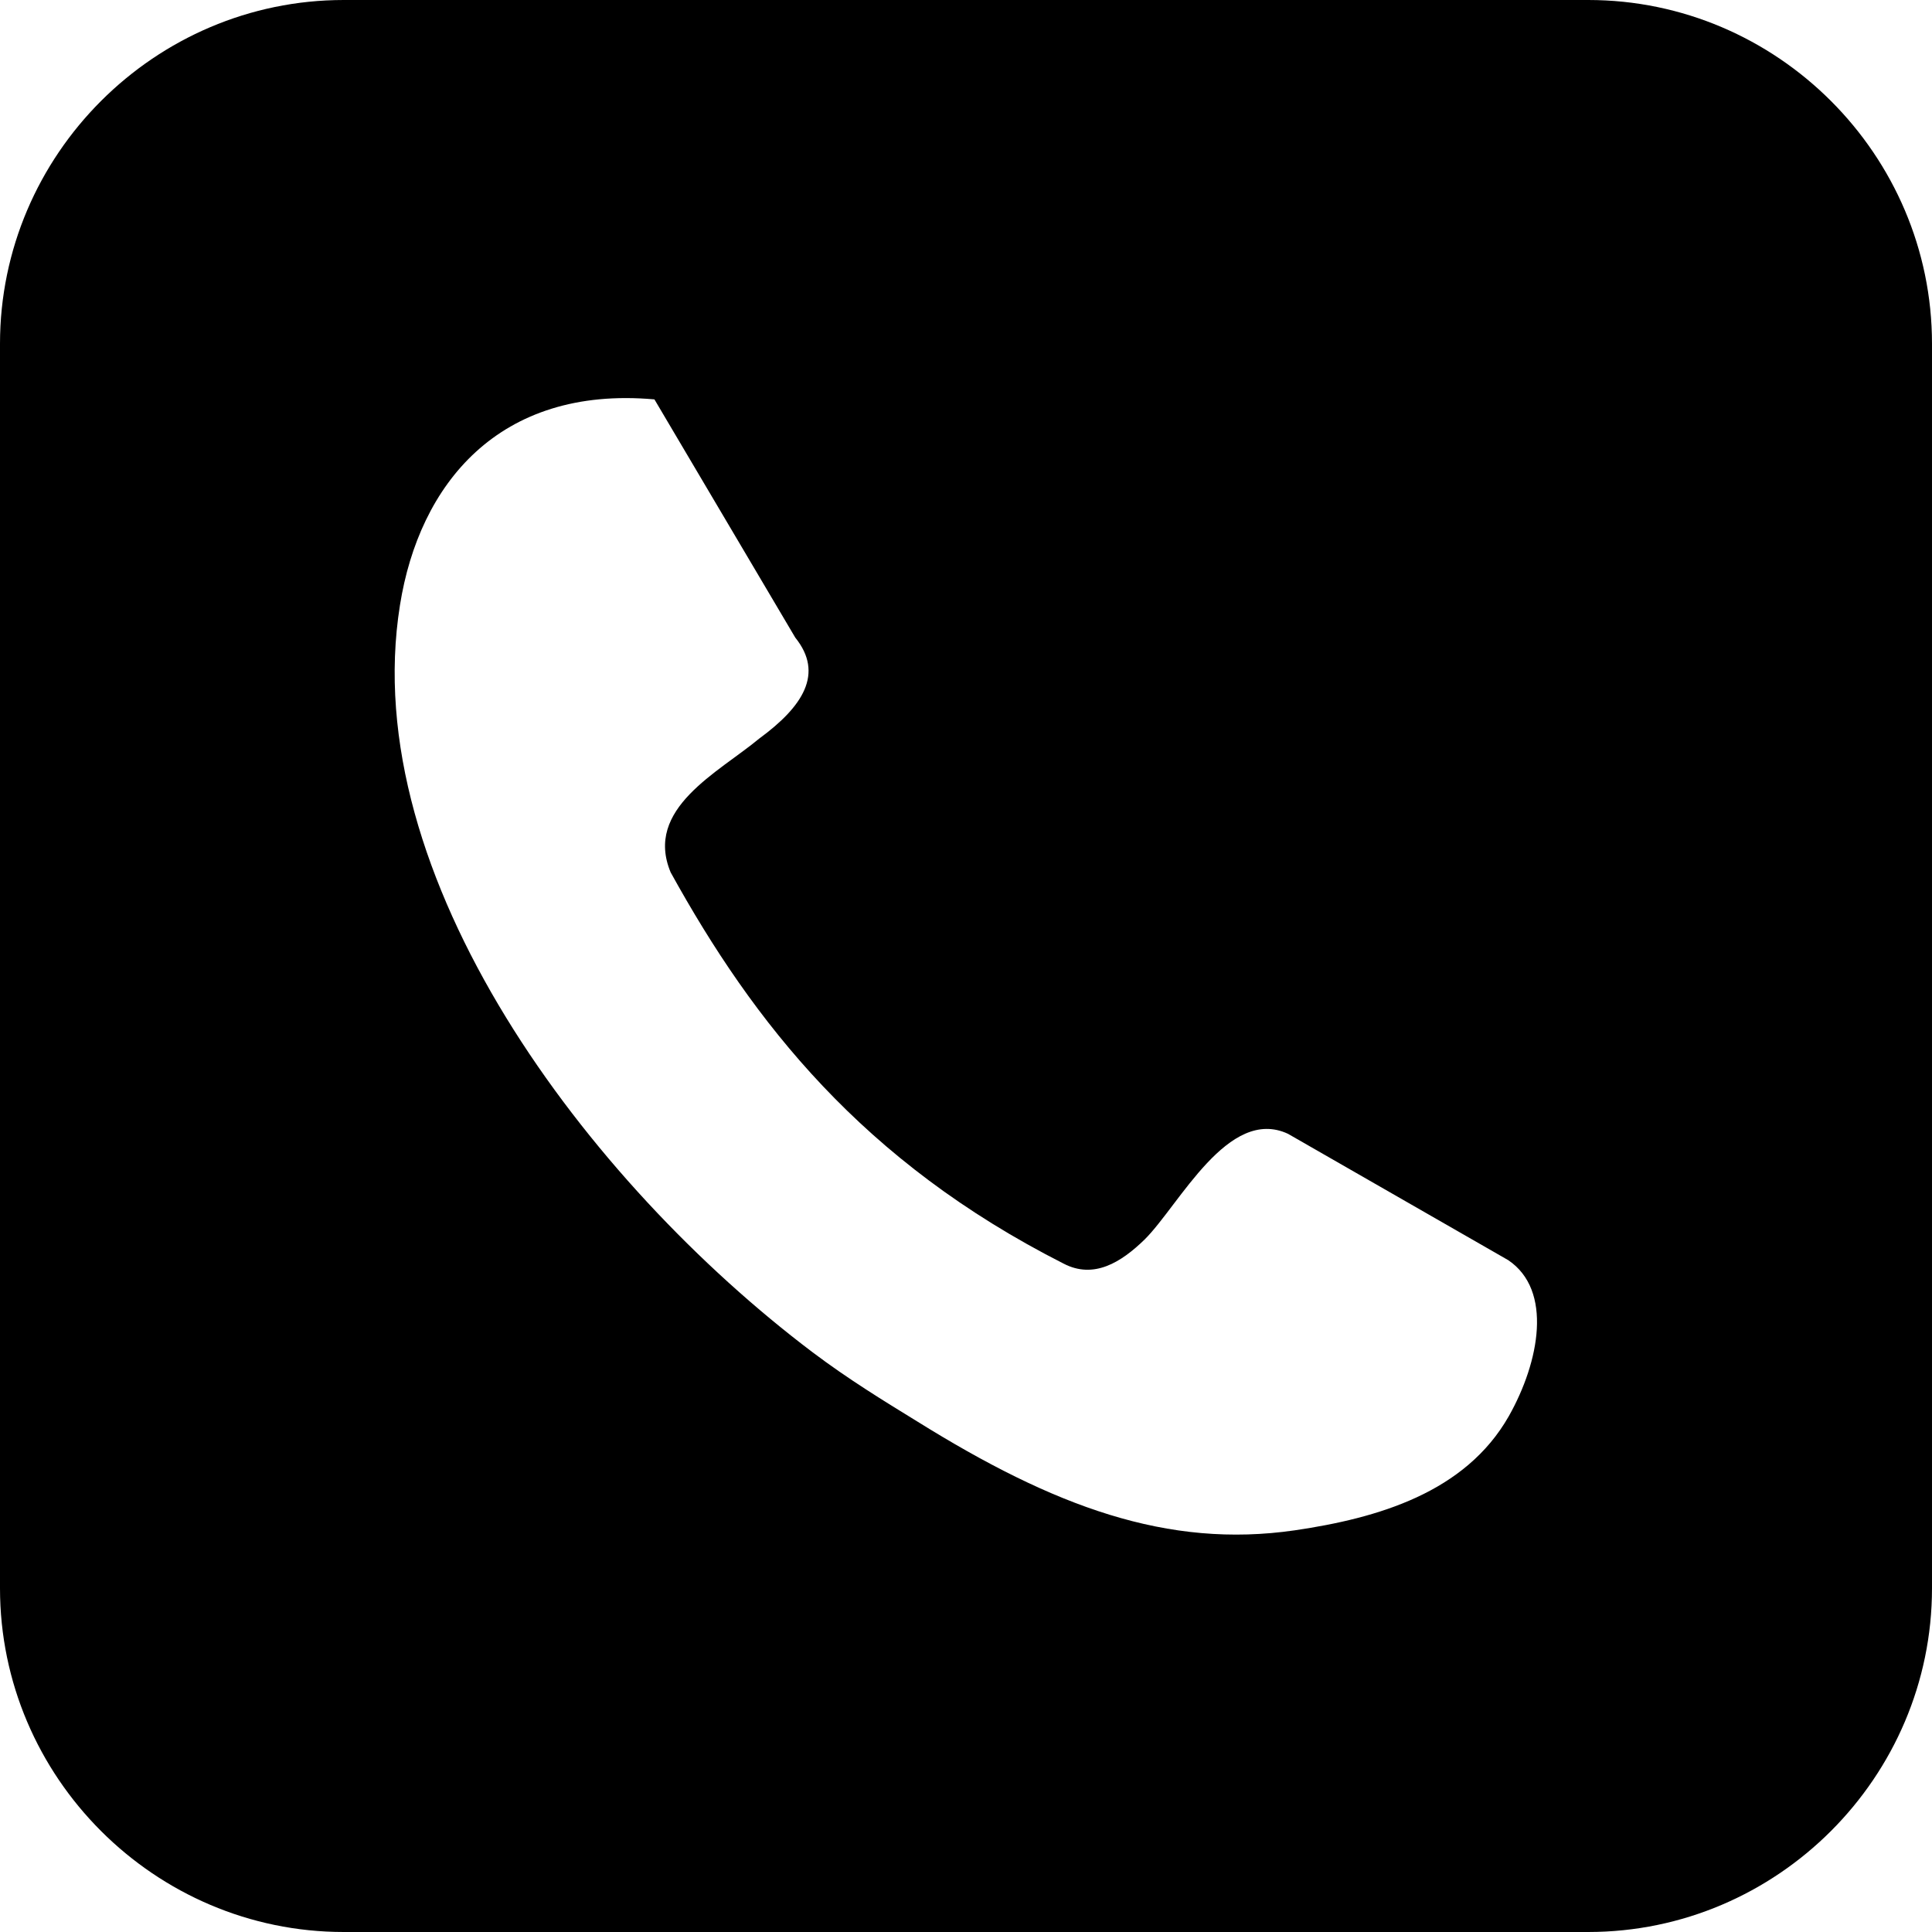 <svg xmlns="http://www.w3.org/2000/svg" viewBox="0 0 3333 3333" shape-rendering="geometricPrecision" text-rendering="geometricPrecision" image-rendering="optimizeQuality" fill-rule="evenodd" clip-rule="evenodd"><path d="M593 0h2147c326 0 593 267 593 593v2147c0 326-267 593-593 593H593c-326 0-593-267-593-593V593C0 267 267 0 593 0zm564 1505c143 259 331 499 678 675 52 27 99-2 140-42 60-60 144-230 247-182l380 218c77 52 54 175 1 269-75 132-226 176-369 197-220 32-416-41-652-188-57-35-119-73-180-119-387-292-787-820-712-1289 33-208 170-379 439-355l243 411c50 62 13 119-62 174-71 59-199 121-153 231z"/></svg>